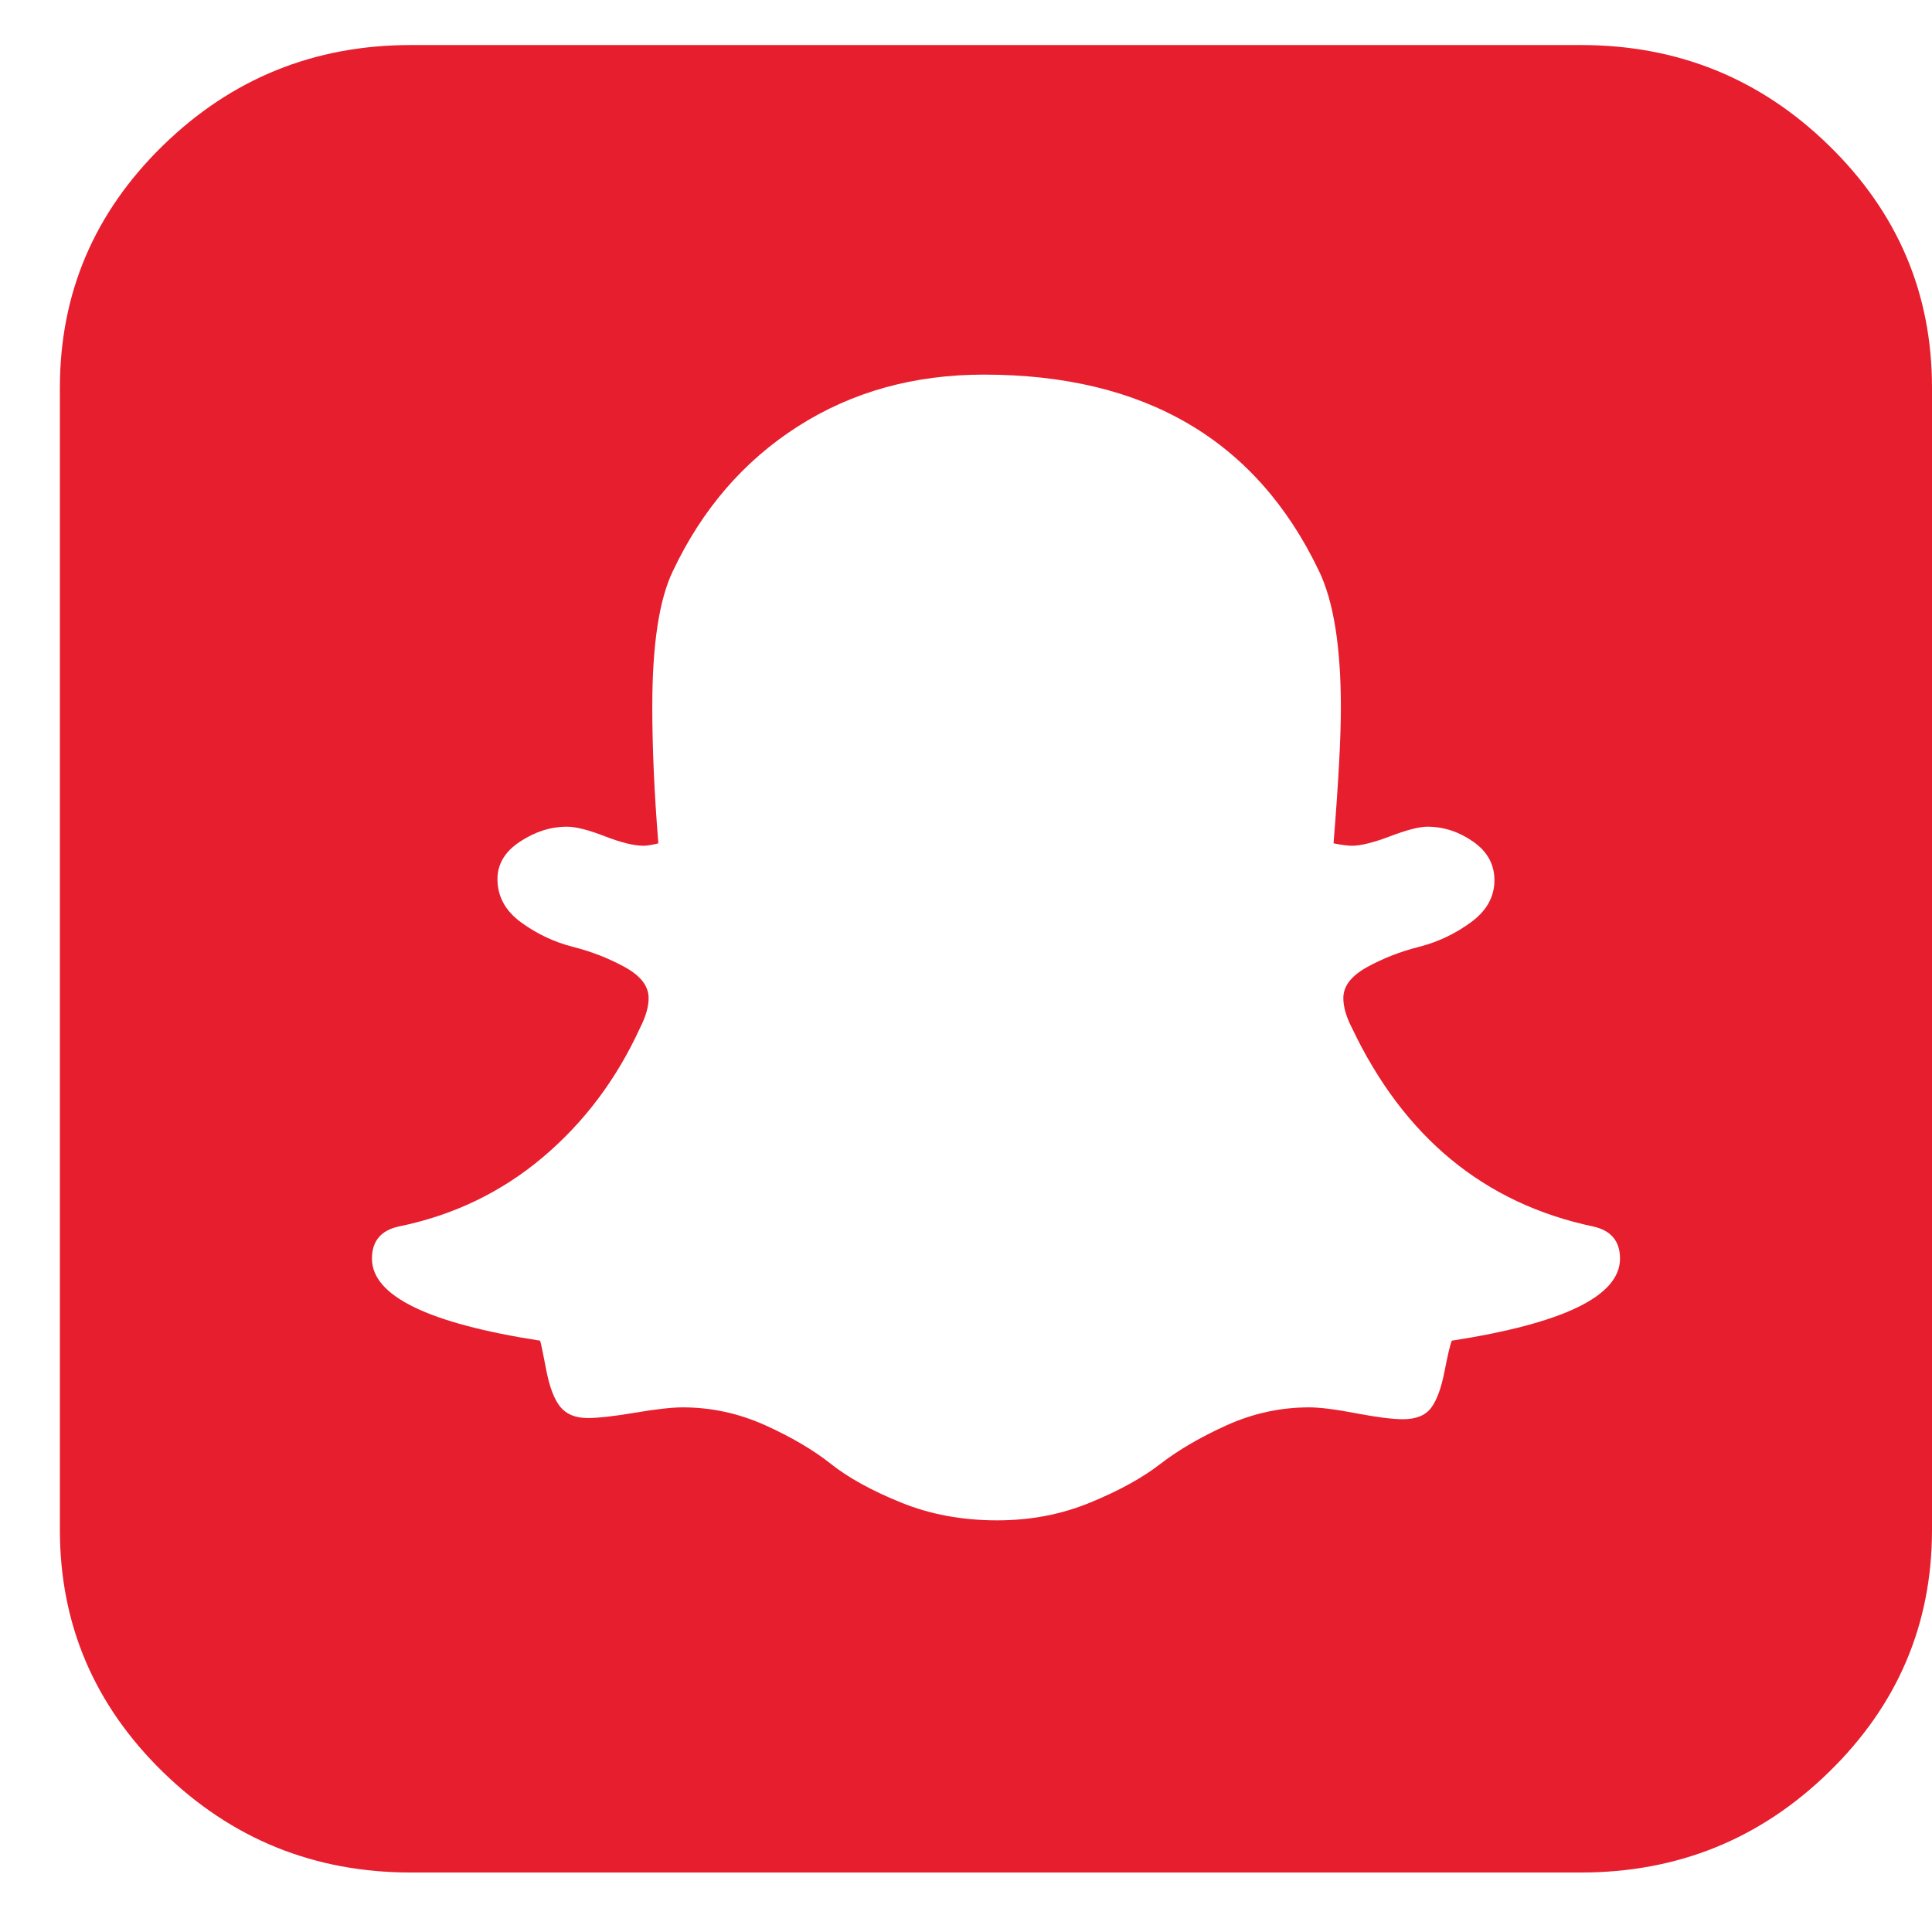 <svg width="29" height="29" viewBox="0 0 29 29" fill="none" xmlns="http://www.w3.org/2000/svg">
<g clip-path="url(#clip0_72_1701)">
<path d="M5.583 18.892C5.583 18.63 5.717 18.469 5.985 18.41C6.802 18.243 7.522 17.898 8.144 17.374C8.766 16.85 9.254 16.201 9.608 15.427C9.693 15.261 9.736 15.112 9.736 14.981C9.736 14.802 9.617 14.648 9.379 14.517C9.141 14.386 8.882 14.284 8.601 14.213C8.321 14.142 8.062 14.02 7.824 13.847C7.586 13.674 7.467 13.457 7.467 13.195C7.467 12.969 7.58 12.781 7.806 12.633C8.031 12.484 8.266 12.409 8.51 12.409C8.644 12.409 8.833 12.457 9.077 12.552C9.321 12.647 9.516 12.695 9.662 12.695C9.711 12.695 9.784 12.683 9.882 12.659C9.821 11.909 9.791 11.225 9.791 10.605C9.791 9.677 9.894 8.998 10.101 8.57C10.541 7.641 11.166 6.918 11.977 6.4C12.788 5.882 13.718 5.623 14.767 5.623C17.182 5.623 18.859 6.605 19.798 8.57C20.017 9.022 20.127 9.707 20.127 10.623C20.127 11.076 20.09 11.754 20.017 12.659C20.139 12.683 20.231 12.695 20.292 12.695C20.426 12.695 20.618 12.647 20.868 12.552C21.118 12.457 21.304 12.409 21.426 12.409C21.67 12.409 21.899 12.484 22.112 12.633C22.326 12.781 22.432 12.975 22.432 13.213C22.432 13.463 22.313 13.674 22.075 13.847C21.838 14.02 21.578 14.142 21.298 14.213C21.017 14.284 20.758 14.386 20.52 14.517C20.283 14.648 20.164 14.802 20.164 14.981C20.164 15.112 20.206 15.261 20.292 15.427C21.072 17.07 22.28 18.065 23.914 18.41C24.182 18.469 24.317 18.63 24.317 18.892C24.317 19.452 23.475 19.863 21.792 20.124C21.767 20.184 21.731 20.339 21.682 20.589C21.633 20.839 21.566 21.02 21.481 21.133C21.395 21.247 21.255 21.303 21.06 21.303C20.901 21.303 20.667 21.273 20.356 21.214C20.045 21.154 19.81 21.125 19.651 21.125C19.224 21.125 18.813 21.214 18.416 21.392C18.02 21.571 17.688 21.765 17.419 21.973C17.151 22.181 16.8 22.375 16.367 22.553C15.934 22.732 15.468 22.821 14.968 22.821C14.444 22.821 13.962 22.732 13.523 22.553C13.084 22.375 12.733 22.181 12.471 21.973C12.209 21.765 11.879 21.571 11.483 21.392C11.086 21.214 10.675 21.125 10.248 21.125C10.089 21.125 9.852 21.151 9.534 21.205C9.217 21.259 8.979 21.285 8.821 21.285C8.638 21.285 8.501 21.229 8.409 21.116C8.318 21.003 8.248 20.818 8.199 20.562C8.15 20.306 8.12 20.16 8.107 20.124C6.424 19.863 5.583 19.452 5.583 18.892ZM0.899 5.819V22.964C0.899 24.381 1.415 25.592 2.445 26.598C3.476 27.604 4.717 28.107 6.168 28.107H23.731C25.183 28.107 26.424 27.604 27.454 26.598C28.485 25.592 29 24.381 29 22.964V5.819C29 4.402 28.485 3.191 27.454 2.185C26.424 1.179 25.183 0.676 23.731 0.676H6.168C4.717 0.676 3.476 1.179 2.445 2.185C1.415 3.191 0.899 4.402 0.899 5.819Z" fill="#E61E2E"/>
</g>
<defs>
<clipPath id="clip0_72_1701">
<rect width="28.101" height="27.432" fill="white" transform="matrix(-1 0 0 1 29 0.676)"/>
</clipPath>
</defs>
</svg>
